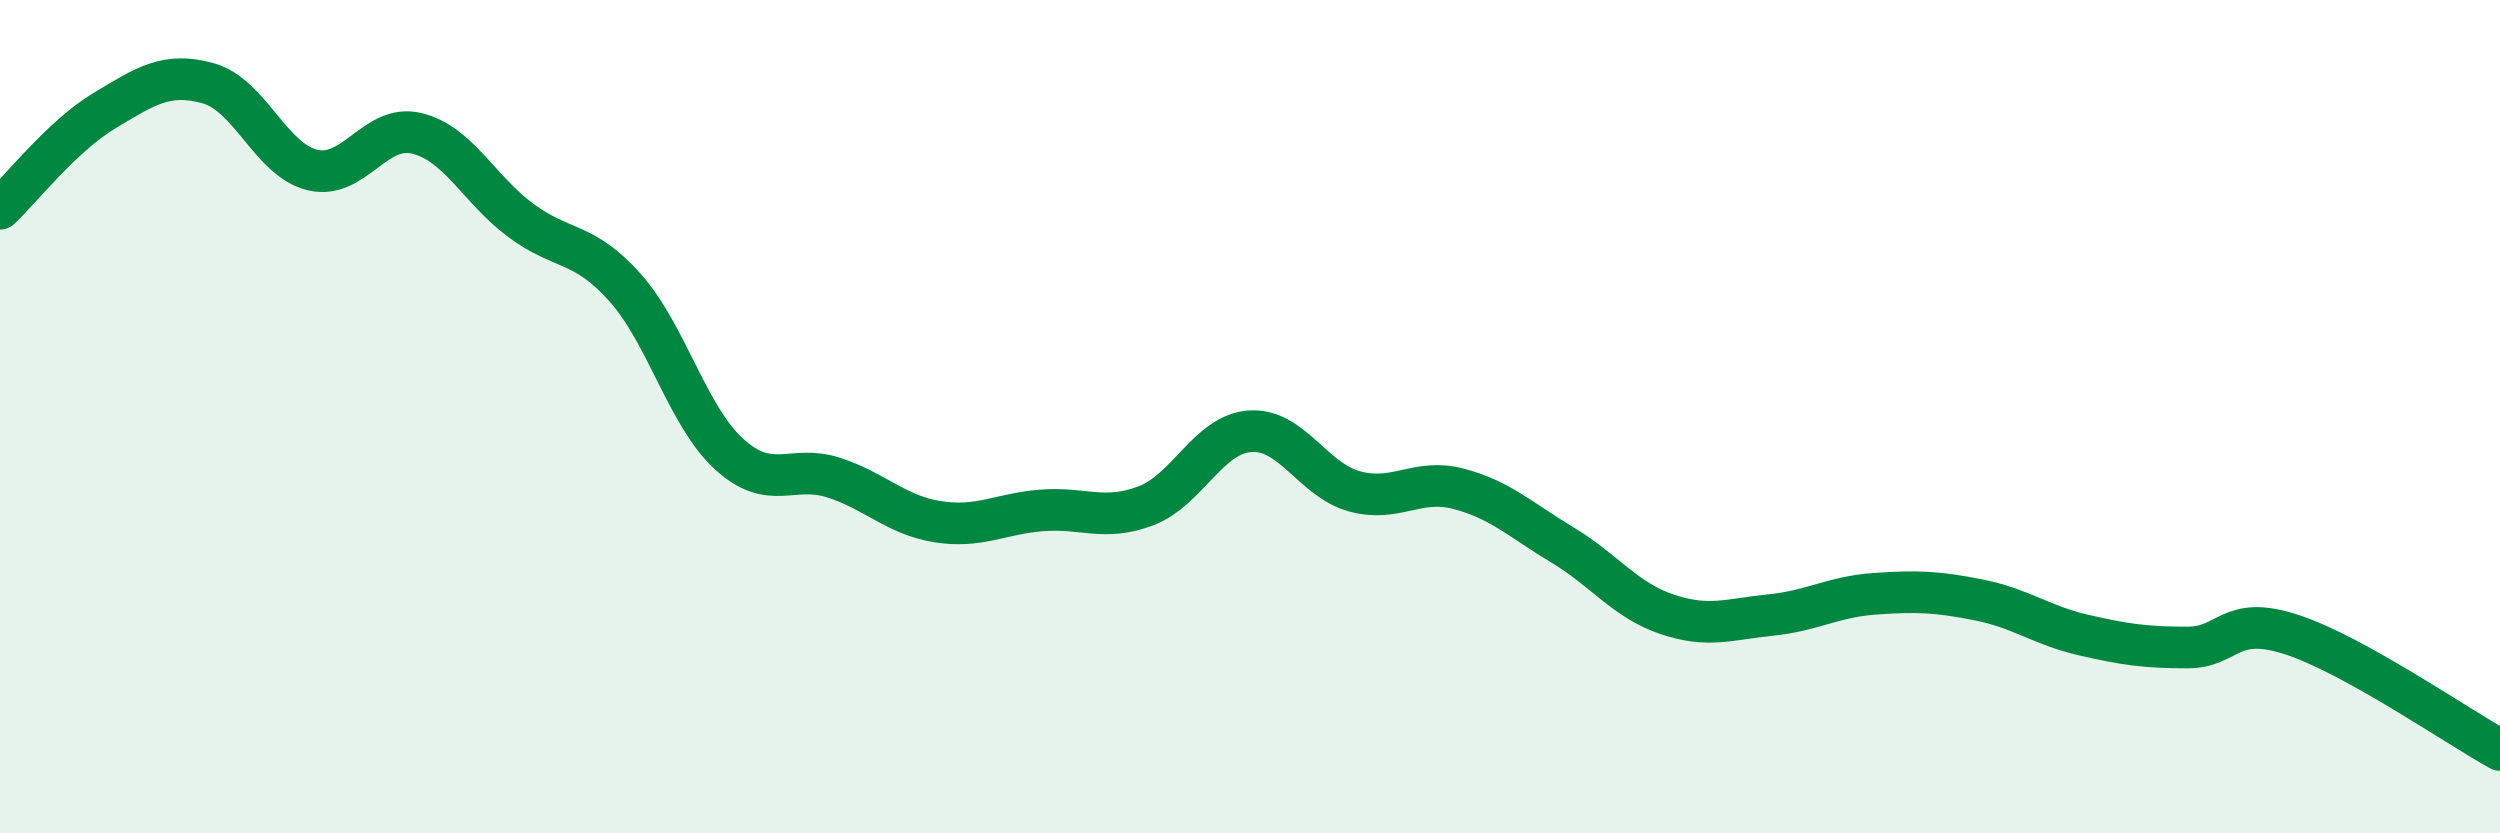 
    <svg width="60" height="20" viewBox="0 0 60 20" xmlns="http://www.w3.org/2000/svg">
      <path
        d="M 0,5.01 C 0.5,4.54 1.5,3.26 2.5,2.66 C 3.5,2.06 4,1.72 5,2 C 6,2.28 6.5,3.84 7.5,4.08 C 8.5,4.32 9,2.96 10,3.2 C 11,3.44 11.5,4.55 12.5,5.29 C 13.5,6.03 14,5.78 15,6.9 C 16,8.02 16.5,9.99 17.5,10.9 C 18.5,11.81 19,11.14 20,11.46 C 21,11.78 21.5,12.36 22.5,12.52 C 23.5,12.68 24,12.33 25,12.25 C 26,12.17 26.5,12.52 27.5,12.14 C 28.5,11.76 29,10.42 30,10.35 C 31,10.28 31.5,11.51 32.5,11.79 C 33.5,12.07 34,11.47 35,11.73 C 36,11.99 36.5,12.48 37.5,13.08 C 38.5,13.68 39,14.4 40,14.74 C 41,15.08 41.5,14.86 42.5,14.76 C 43.5,14.66 44,14.32 45,14.25 C 46,14.18 46.5,14.2 47.5,14.4 C 48.5,14.6 49,15.01 50,15.24 C 51,15.47 51.5,15.54 52.5,15.54 C 53.5,15.54 53.5,14.74 55,15.23 C 56.5,15.72 59,17.45 60,18L60 20L0 20Z"
        fill="#008740"
        opacity="0.1"
        stroke-linecap="round"
        stroke-linejoin="round"
      />
      <path
        d="M 0,5.01 C 0.5,4.54 1.5,3.26 2.5,2.66 C 3.5,2.06 4,1.72 5,2 C 6,2.28 6.5,3.84 7.5,4.08 C 8.5,4.32 9,2.96 10,3.2 C 11,3.44 11.5,4.55 12.5,5.29 C 13.5,6.03 14,5.78 15,6.9 C 16,8.02 16.5,9.99 17.5,10.9 C 18.5,11.81 19,11.14 20,11.46 C 21,11.78 21.5,12.36 22.5,12.52 C 23.5,12.68 24,12.33 25,12.25 C 26,12.17 26.5,12.52 27.5,12.14 C 28.5,11.76 29,10.42 30,10.35 C 31,10.28 31.5,11.51 32.5,11.79 C 33.5,12.07 34,11.47 35,11.73 C 36,11.99 36.5,12.48 37.5,13.08 C 38.5,13.68 39,14.4 40,14.74 C 41,15.08 41.5,14.86 42.5,14.76 C 43.5,14.66 44,14.32 45,14.25 C 46,14.18 46.5,14.2 47.5,14.4 C 48.5,14.6 49,15.01 50,15.24 C 51,15.47 51.5,15.54 52.5,15.54 C 53.5,15.54 53.5,14.74 55,15.23 C 56.5,15.72 59,17.45 60,18"
        stroke="#008740"
        stroke-width="1"
        fill="none"
        stroke-linecap="round"
        stroke-linejoin="round"
      />
    </svg>
  
